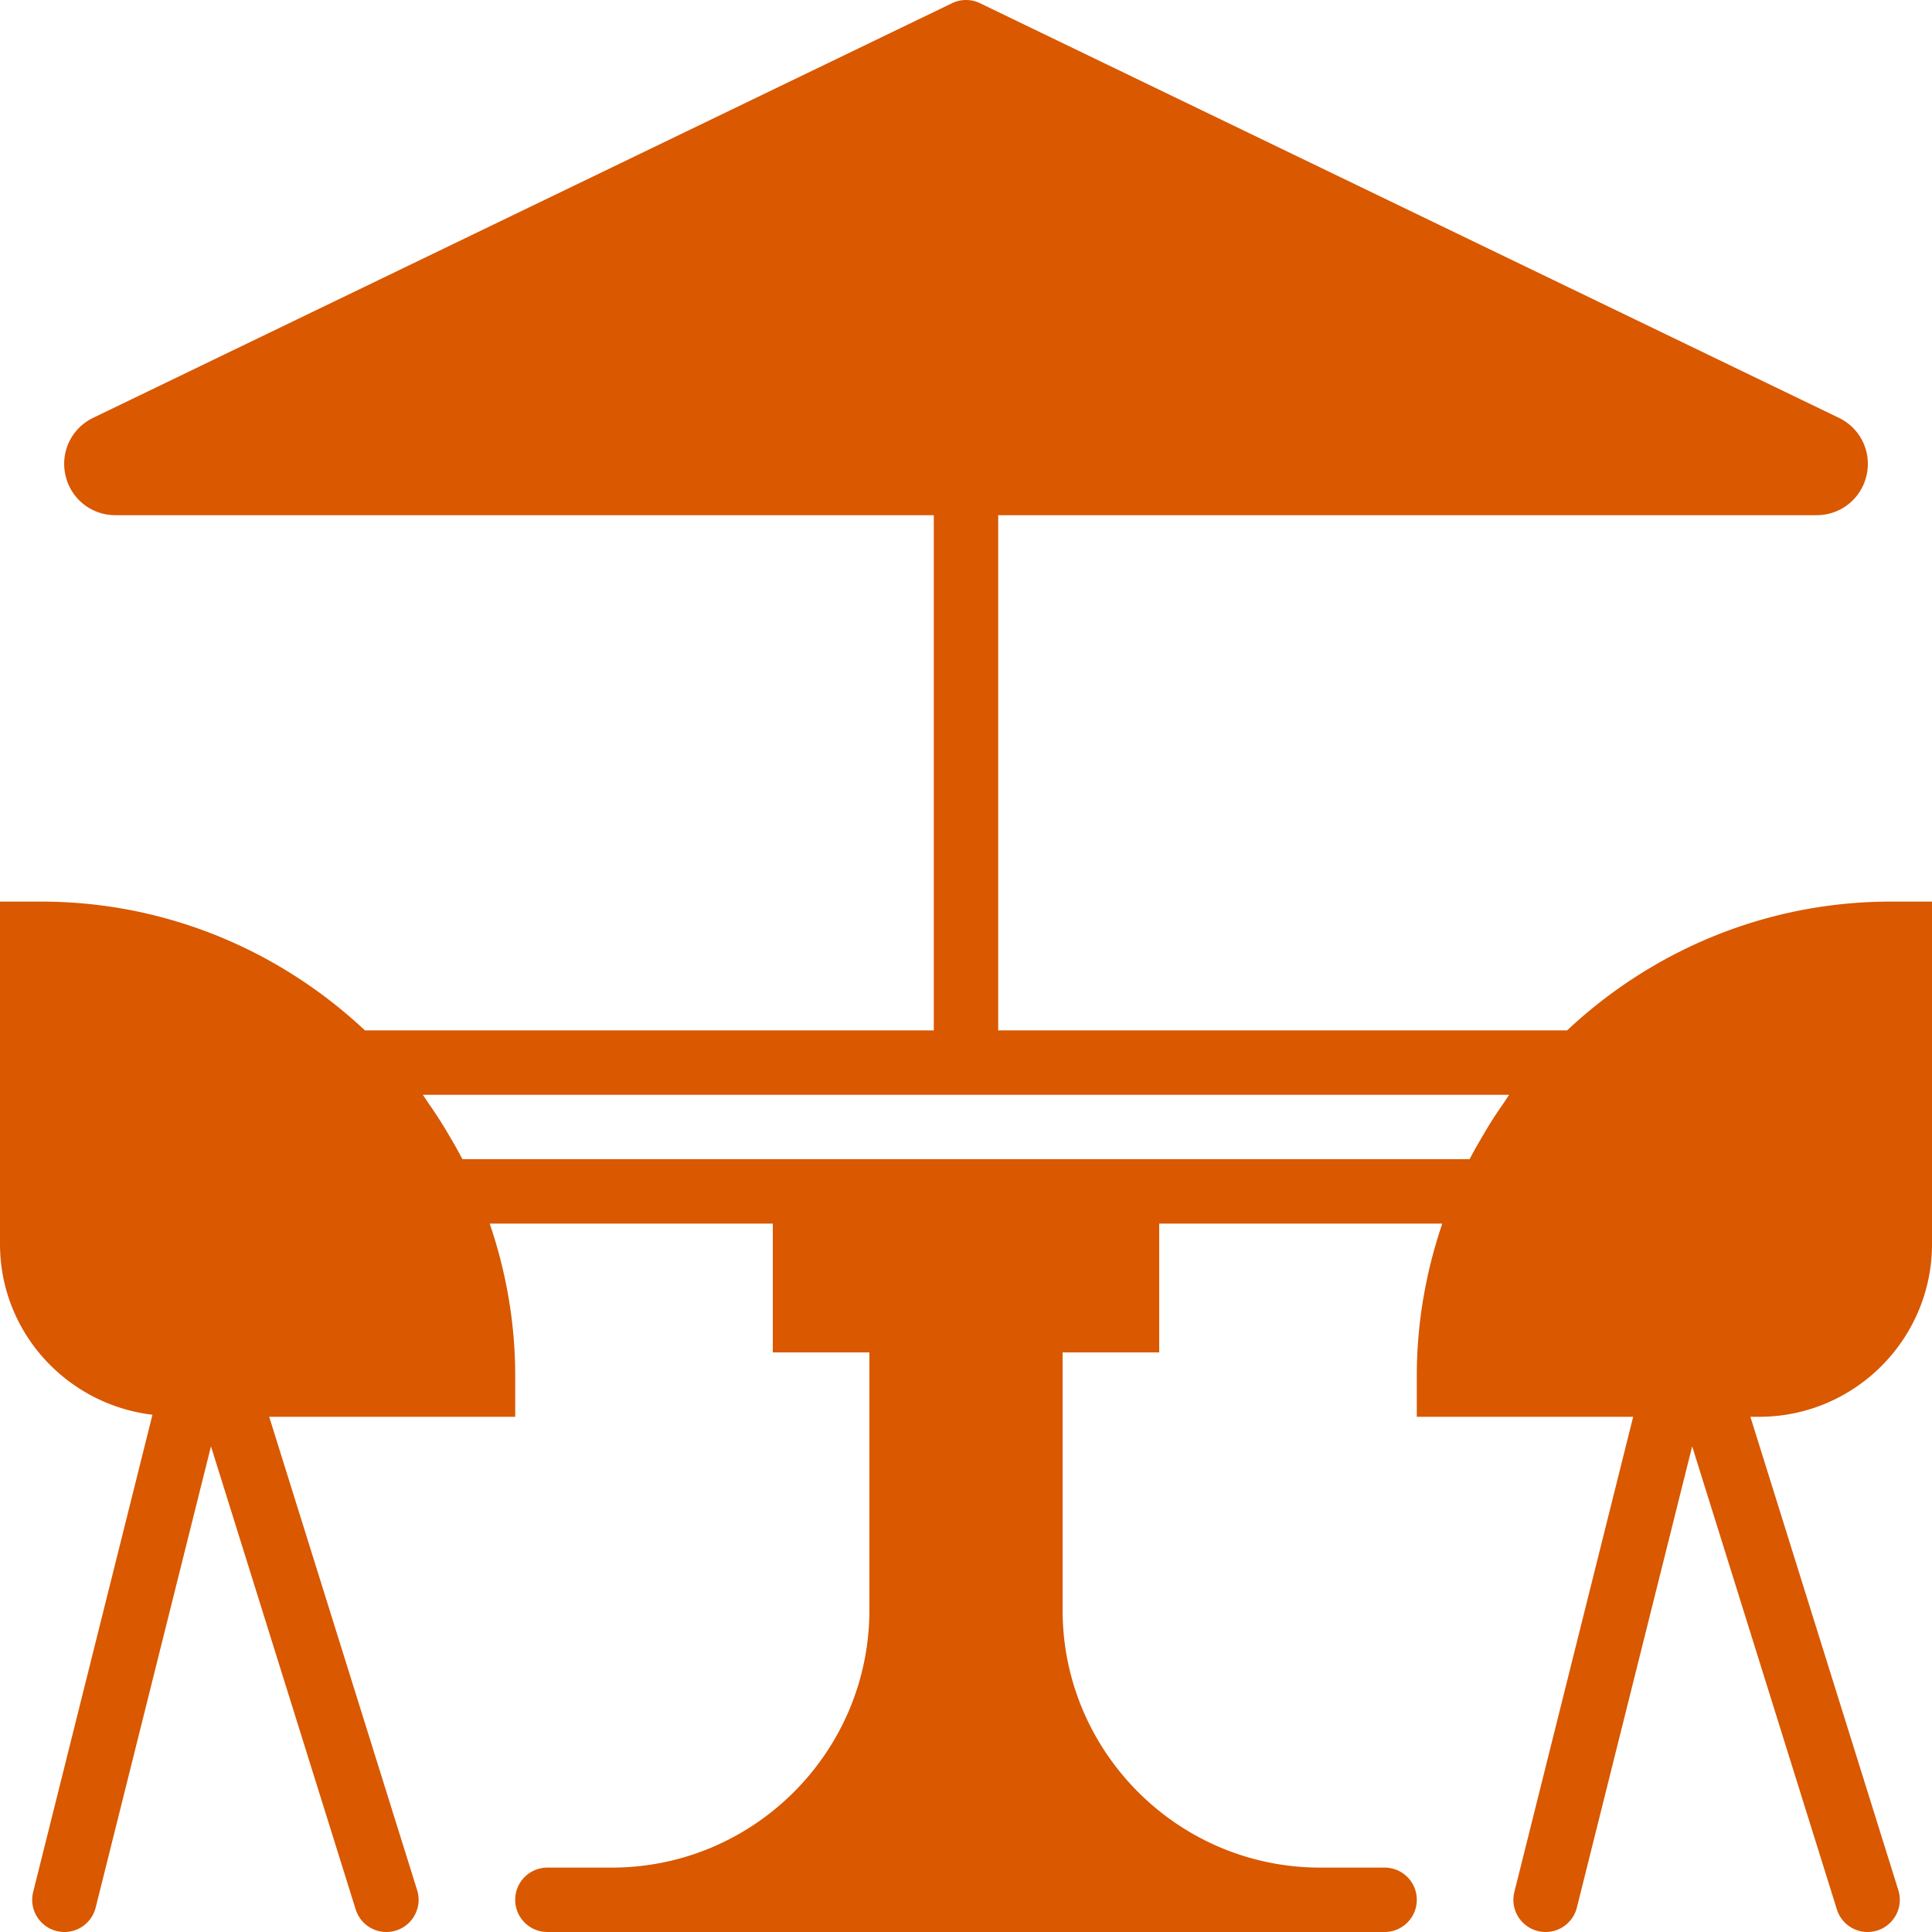 <svg xmlns="http://www.w3.org/2000/svg" width="512" height="512"><path fill="#d95800" d="M512 329.684v-90.752h-10.871c-33.195 0-63.343 13.03-85.828 34.133H264.533V136.532h216.883c6.366 0 11.81-4.335 13.235-10.547s-1.596-12.484-7.339-15.258L259.712.852a8.5 8.5 0 0 0-7.415 0L24.687 110.727c-5.734 2.773-8.755 9.045-7.33 15.258 1.417 6.212 6.861 10.547 13.235 10.547h216.875v136.533H96.708c-22.494-21.103-52.634-34.133-85.837-34.133H0v90.752c0 23.398 17.724 42.539 40.405 45.235L8.789 501.401c-1.143 4.565 1.638 9.199 6.212 10.342a8.7 8.7 0 0 0 2.074.256 8.54 8.54 0 0 0 8.277-6.468l30.558-122.24 38.349 122.718a8.523 8.523 0 0 0 10.692 5.597c4.489-1.399 6.997-6.187 5.598-10.684l-39.21-125.456h65.195v-10.871c0-14.123-2.44-27.648-6.758-40.329H204.8v34.133h25.6v68.267c0 37.641-30.626 68.267-68.267 68.267h-17.067a8.53 8.53 0 0 0-8.533 8.533 8.53 8.53 0 0 0 8.533 8.533h221.867a8.525 8.525 0 0 0 8.533-8.533 8.525 8.525 0 0 0-8.533-8.533h-17.067c-37.641 0-68.267-30.626-68.267-68.267v-68.267h25.6v-34.133h75.025c-4.309 12.681-6.758 26.206-6.758 40.329v10.871h57.344l-31.488 125.935c-1.143 4.565 1.638 9.199 6.212 10.342a8.7 8.7 0 0 0 2.074.256 8.54 8.54 0 0 0 8.277-6.468l30.558-122.24 38.349 122.718a8.523 8.523 0 0 0 10.692 5.597c4.497-1.399 6.997-6.187 5.598-10.684l-39.211-125.457h2.347c25.242.001 45.782-20.539 45.782-45.781m-113.647-37.162a132 132 0 0 0-2.748 4.079 128 128 0 0 0-2.671 4.403c-1.135 1.929-2.253 3.849-3.285 5.837-.068.12-.145.239-.205.358h-266.88c-.068-.119-.145-.239-.205-.358-1.033-1.988-2.15-3.908-3.285-5.837a126 126 0 0 0-2.68-4.403 131 131 0 0 0-2.739-4.079c-.555-.785-1.041-1.621-1.604-2.389h287.906c-.563.767-1.058 1.604-1.604 2.389" data-original="#000000"/></svg>